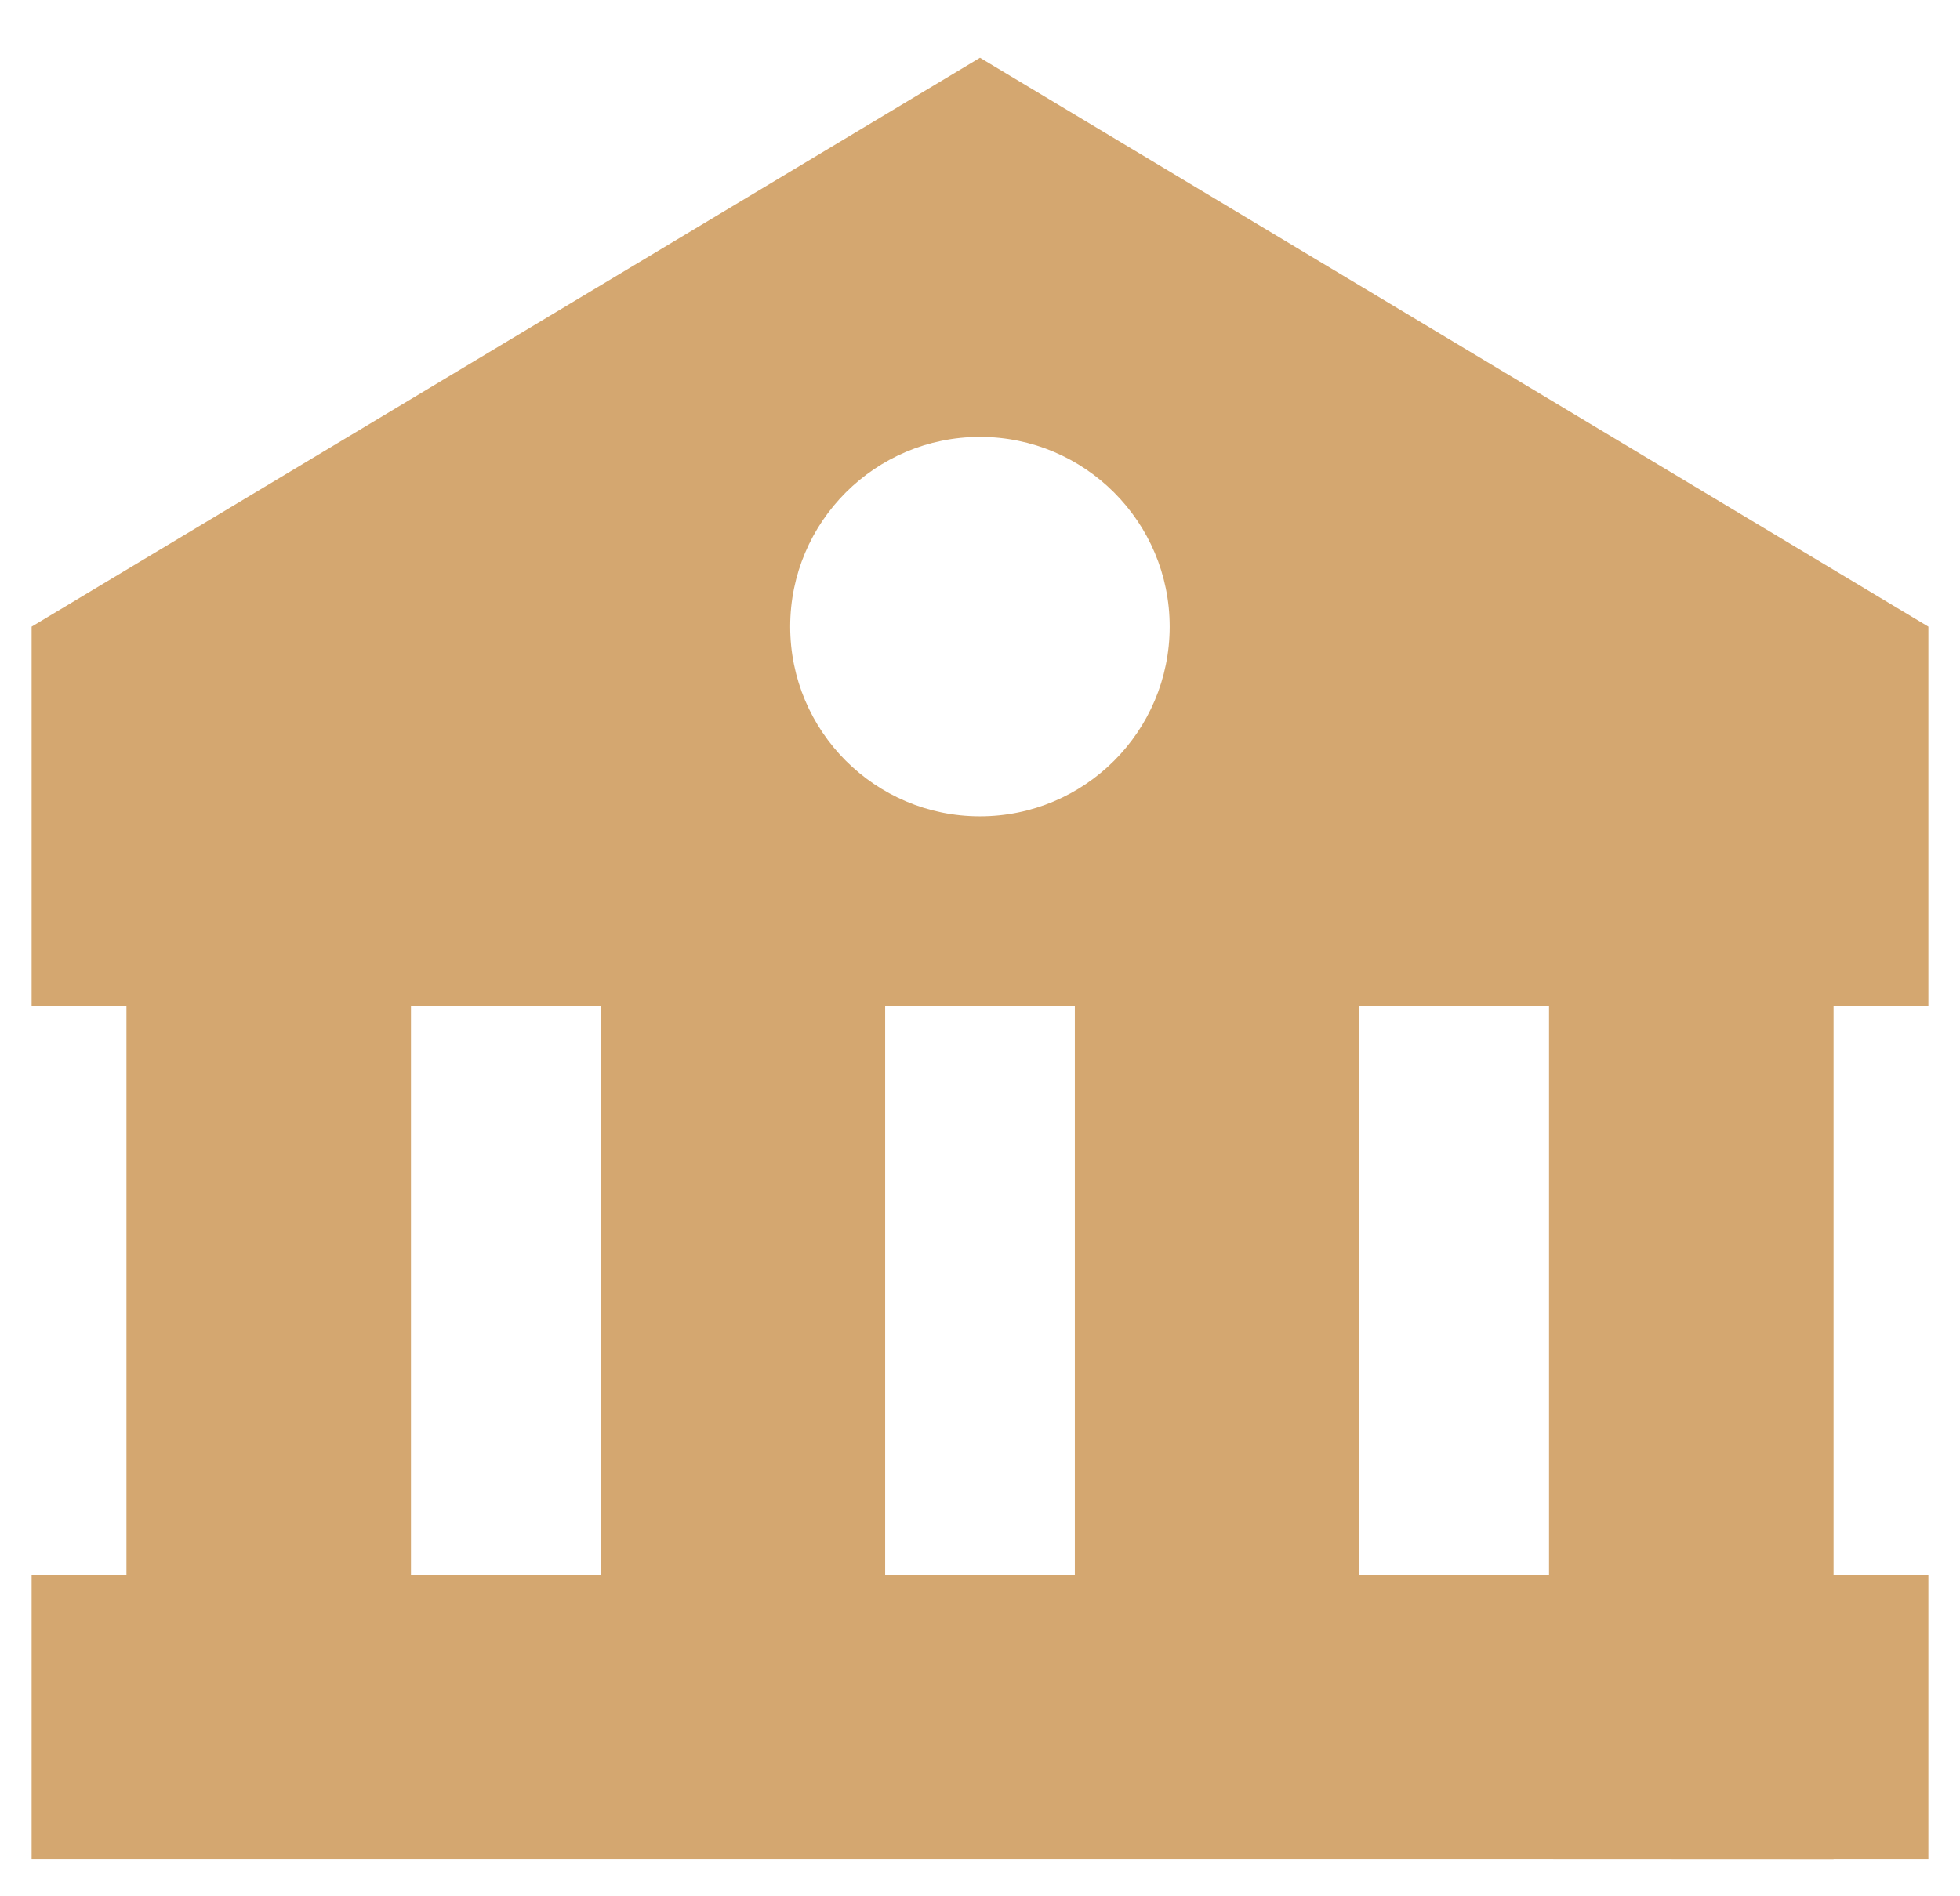 <svg width="31" height="30" viewBox="0 0 31 30" fill="none" xmlns="http://www.w3.org/2000/svg">
<g clip-path="url(#clip0_584_225)">
<path d="M18.5 9.914C18.5 11.572 17.155 12.915 15.498 12.914C13.841 12.914 12.498 11.569 12.498 9.912C12.499 8.255 13.843 6.912 15.5 6.912C17.157 6.913 18.5 8.257 18.5 9.914ZM24.5 24.914H21.5V15.916H24.5V24.914ZM14 24.914V15.916H17V24.914H14ZM6.5 24.914V15.916H9.5V24.914H6.5ZM0.5 9.914V15.916H2V24.914H0.5V29.414H24.5L29 29.416V29.414H30.5V24.914H29V15.916H30.5V9.914L15.5 0.914L0.5 9.914Z" fill="#D4A770"/>
</g>
<defs>
<clipPath id="clip0_584_225">
<rect width="30" height="30" fill="white" transform="translate(0.5)"/>
</clipPath>
</defs>
</svg>

